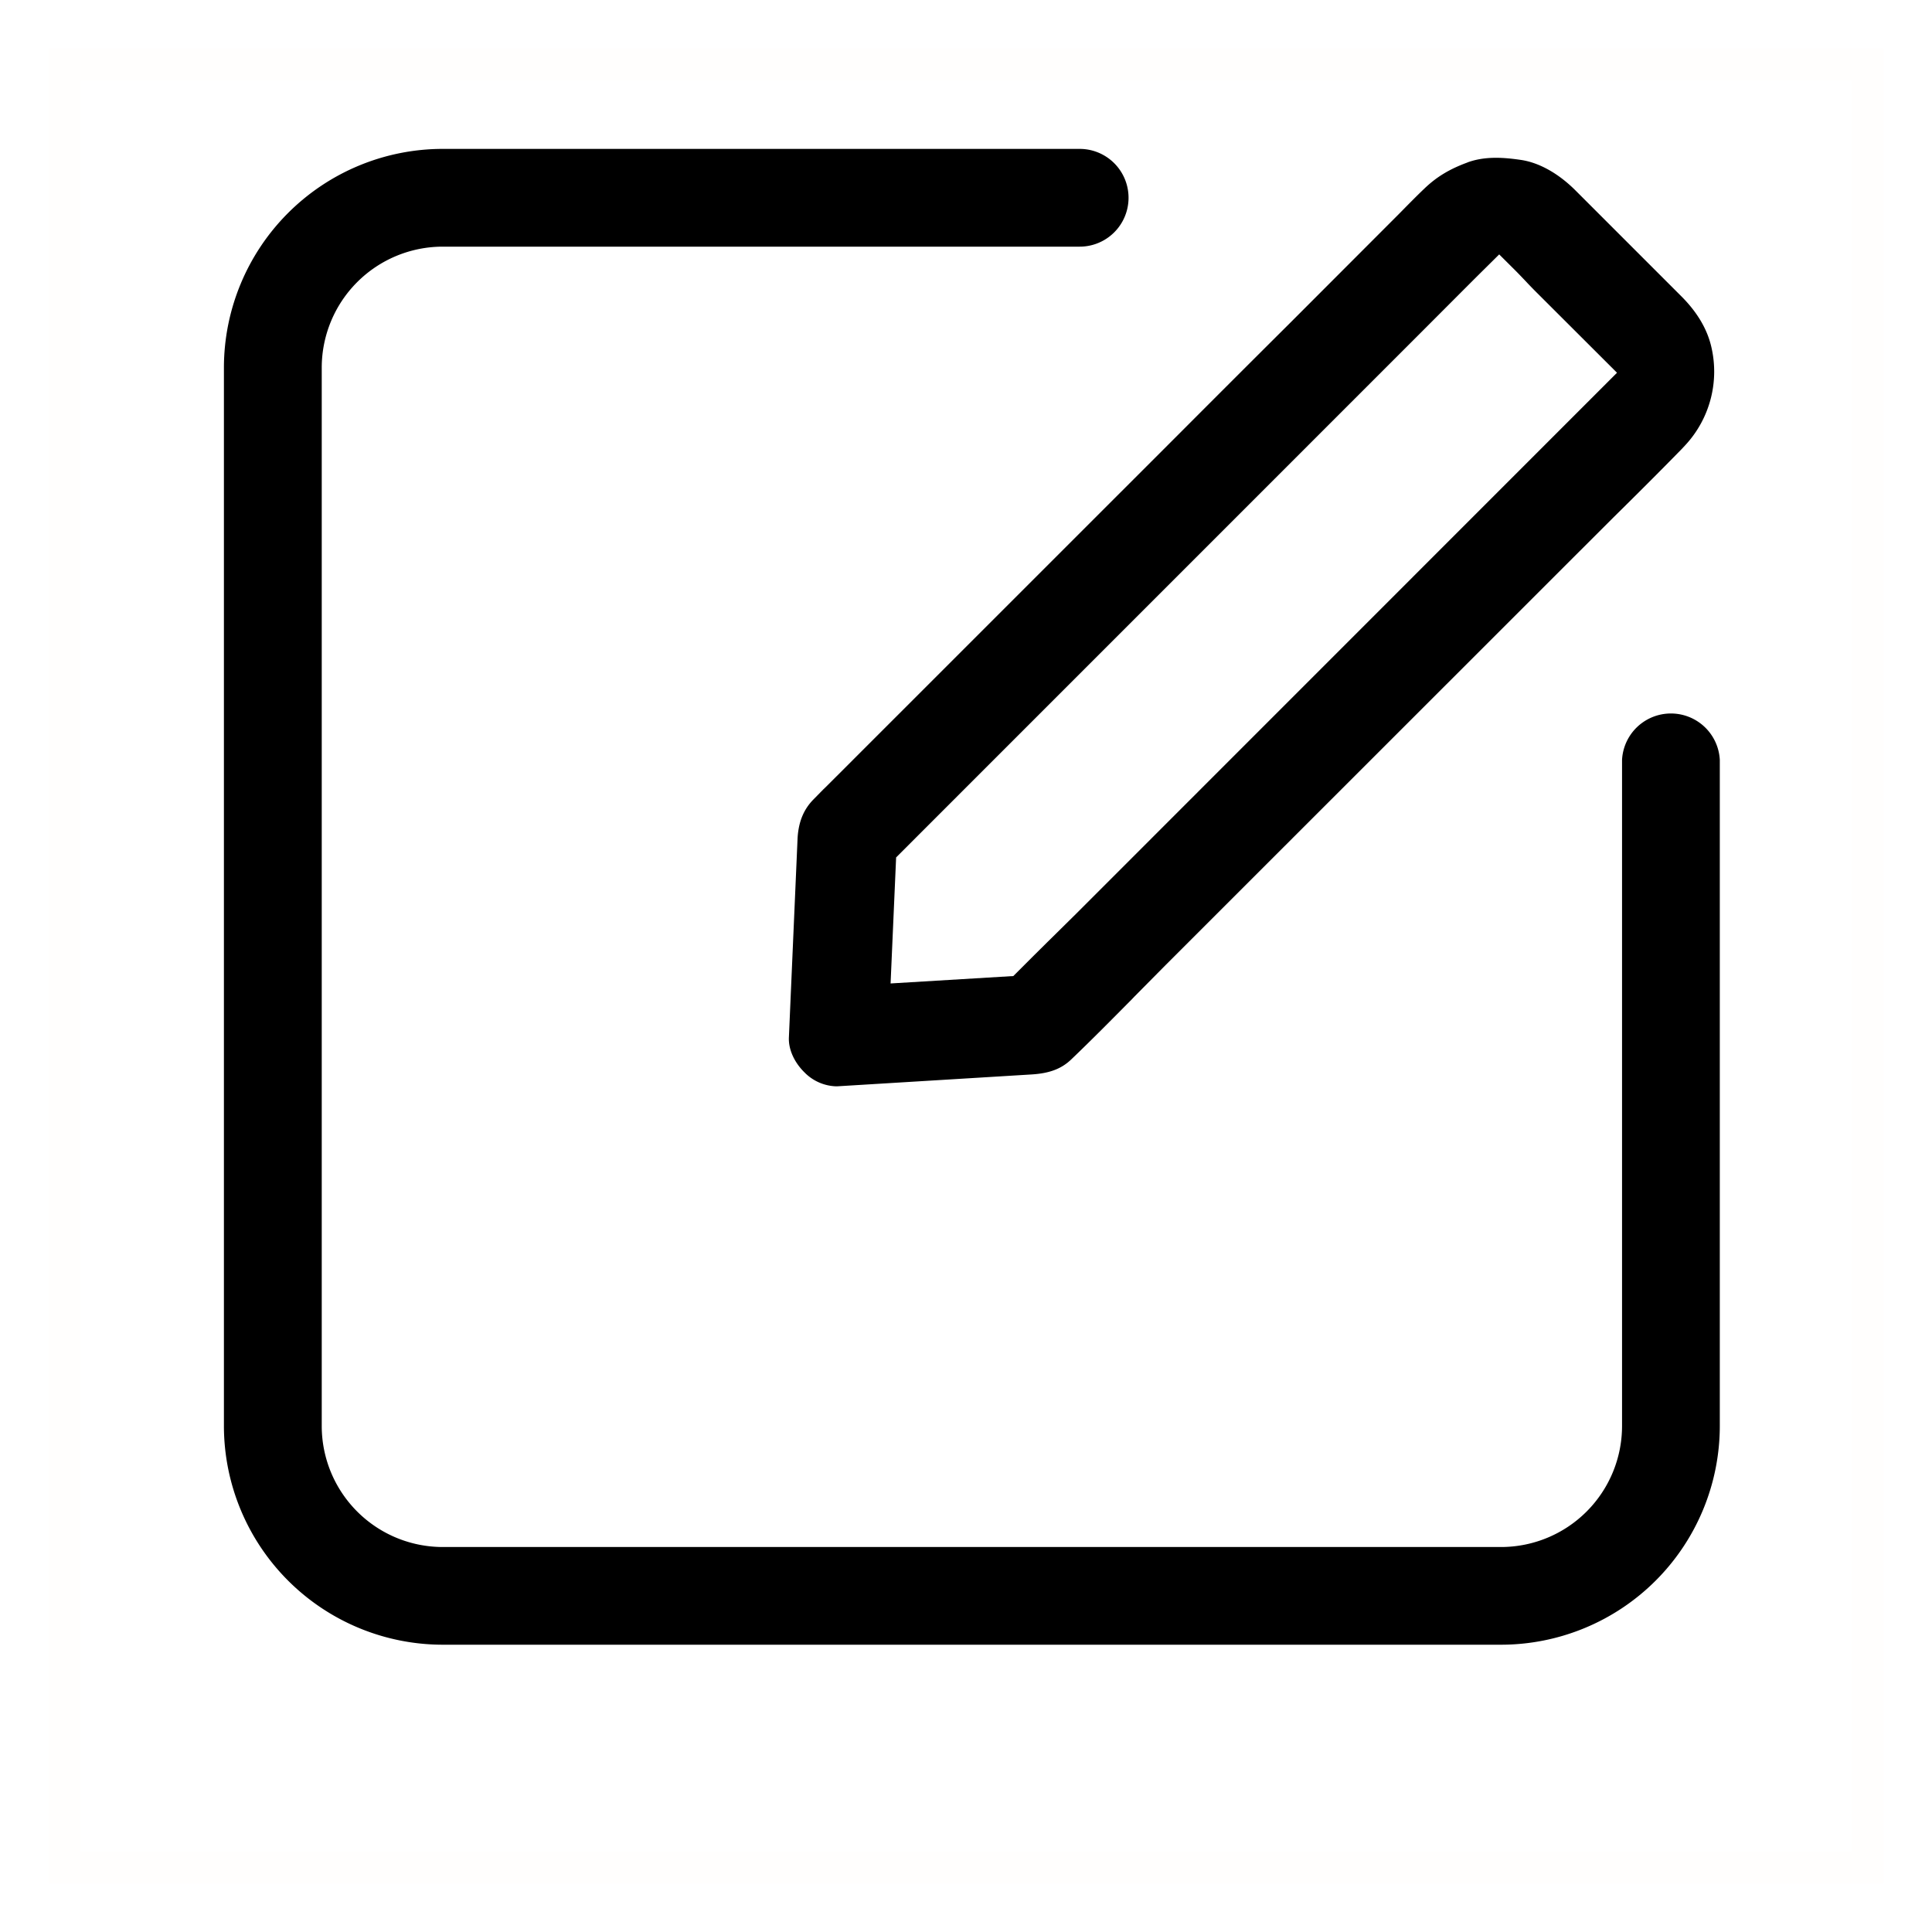 <svg xmlns="http://www.w3.org/2000/svg" width="30" height="30" viewBox="0 0 30 30">
    <g fill="none" fill-rule="evenodd">
        <path stroke="#FFBA00" stroke-width=".5" d="M1 1h28v28H1z" opacity=".01"/>
        <path fill="#000" d="M16.765 2.312a.759.759 0 1 1 0 1.518H6.873a1.88 1.88 0 0 0-1.877 1.877v16.438a1.88 1.88 0 0 0 1.877 1.877H23.31a1.88 1.88 0 0 0 1.877-1.877V11.8a.76.76 0 0 1 1.518 0v10.344a3.399 3.399 0 0 1-3.395 3.395H6.873a3.4 3.4 0 0 1-3.396-3.395V5.707a3.4 3.4 0 0 1 3.396-3.395h9.892zm6.022.21c.273-.1.564-.078.835-.038.276.042.57.205.83.461l.54.54 1.117 1.117c.24.24.394.497.46.766a1.68 1.68 0 0 1-.4 1.545l-.058.062c-.344.352-.7.707-1.048 1.05l-.631.63-6.33 6.328-.488.493-.038.04c-.307.31-.621.628-.939.932-.153.148-.339.219-.619.236l-3.014.184h-.03a.719.719 0 0 1-.484-.218c-.158-.156-.249-.358-.24-.543l.135-3.097c.016-.253.095-.443.248-.598l.157-.16.003-.002.082-.081 5.416-5.415c.576-.577 1.166-1.167 1.747-1.745l1.68-1.682c.144-.146.27-.275.397-.396.188-.181.388-.304.672-.408zm.493 1.428l-.221.219c-.153.151-.306.305-.457.456l-.536.537-8.151 8.152-.086 1.957 1.906-.115.312-.312.226-.224.05-.049.385-.38 8.401-8.403-1.211-1.209a8.233 8.233 0 0 1-.172-.175l-.027-.029c-.065-.068-.13-.137-.2-.206l-.22-.219z"/>
    </g>
</svg>
